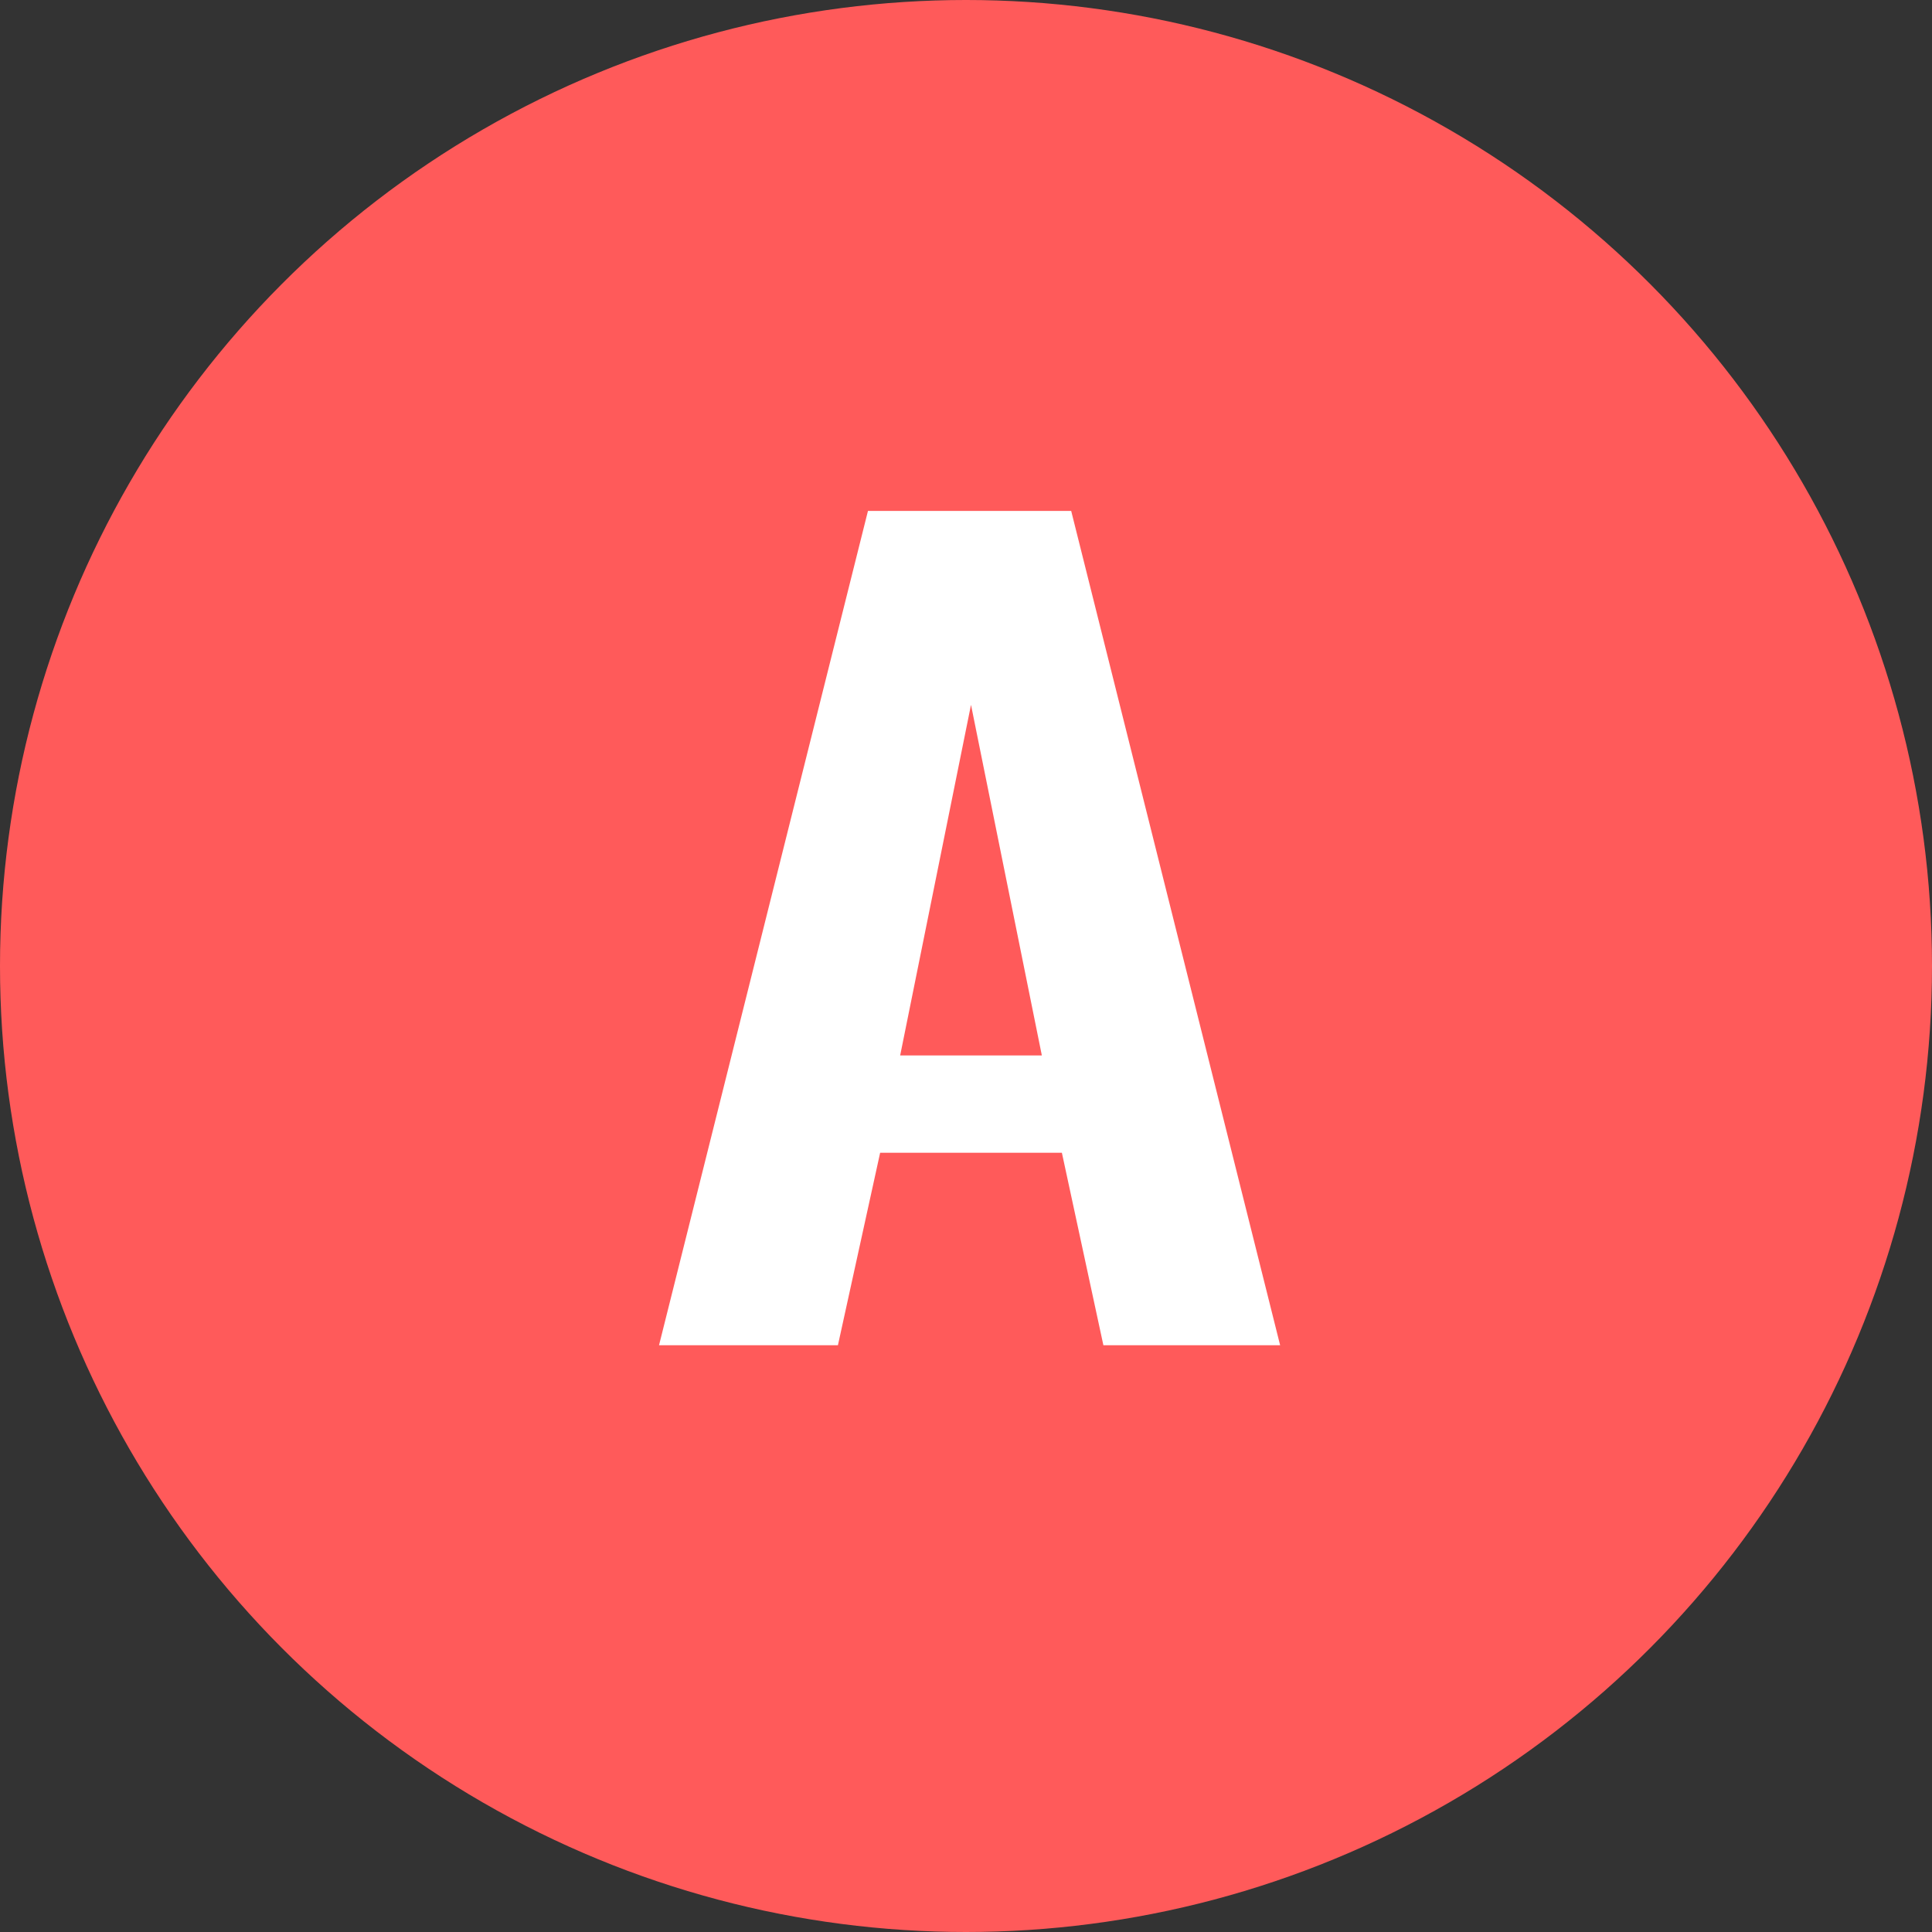 <?xml version="1.0" encoding="UTF-8"?><svg id="_レイヤー_2" xmlns="http://www.w3.org/2000/svg" viewBox="0 0 27 27"><rect x="0" y="0" width="27" height="27" fill="#333333" stroke="none"/><g id="_レイヤー_7"><circle cx="13.5" cy="13.5" r="13.5" fill="#ff5a5a"/><path d="m9.21,18.8l2.92-11.66h2.84l2.92,11.66h-2.47l-.58-2.69h-2.54l-.59,2.69h-2.5Zm3.37-4.05h1.98l-.99-4.9-.99,4.9Z" fill="#fff"/></g></svg>